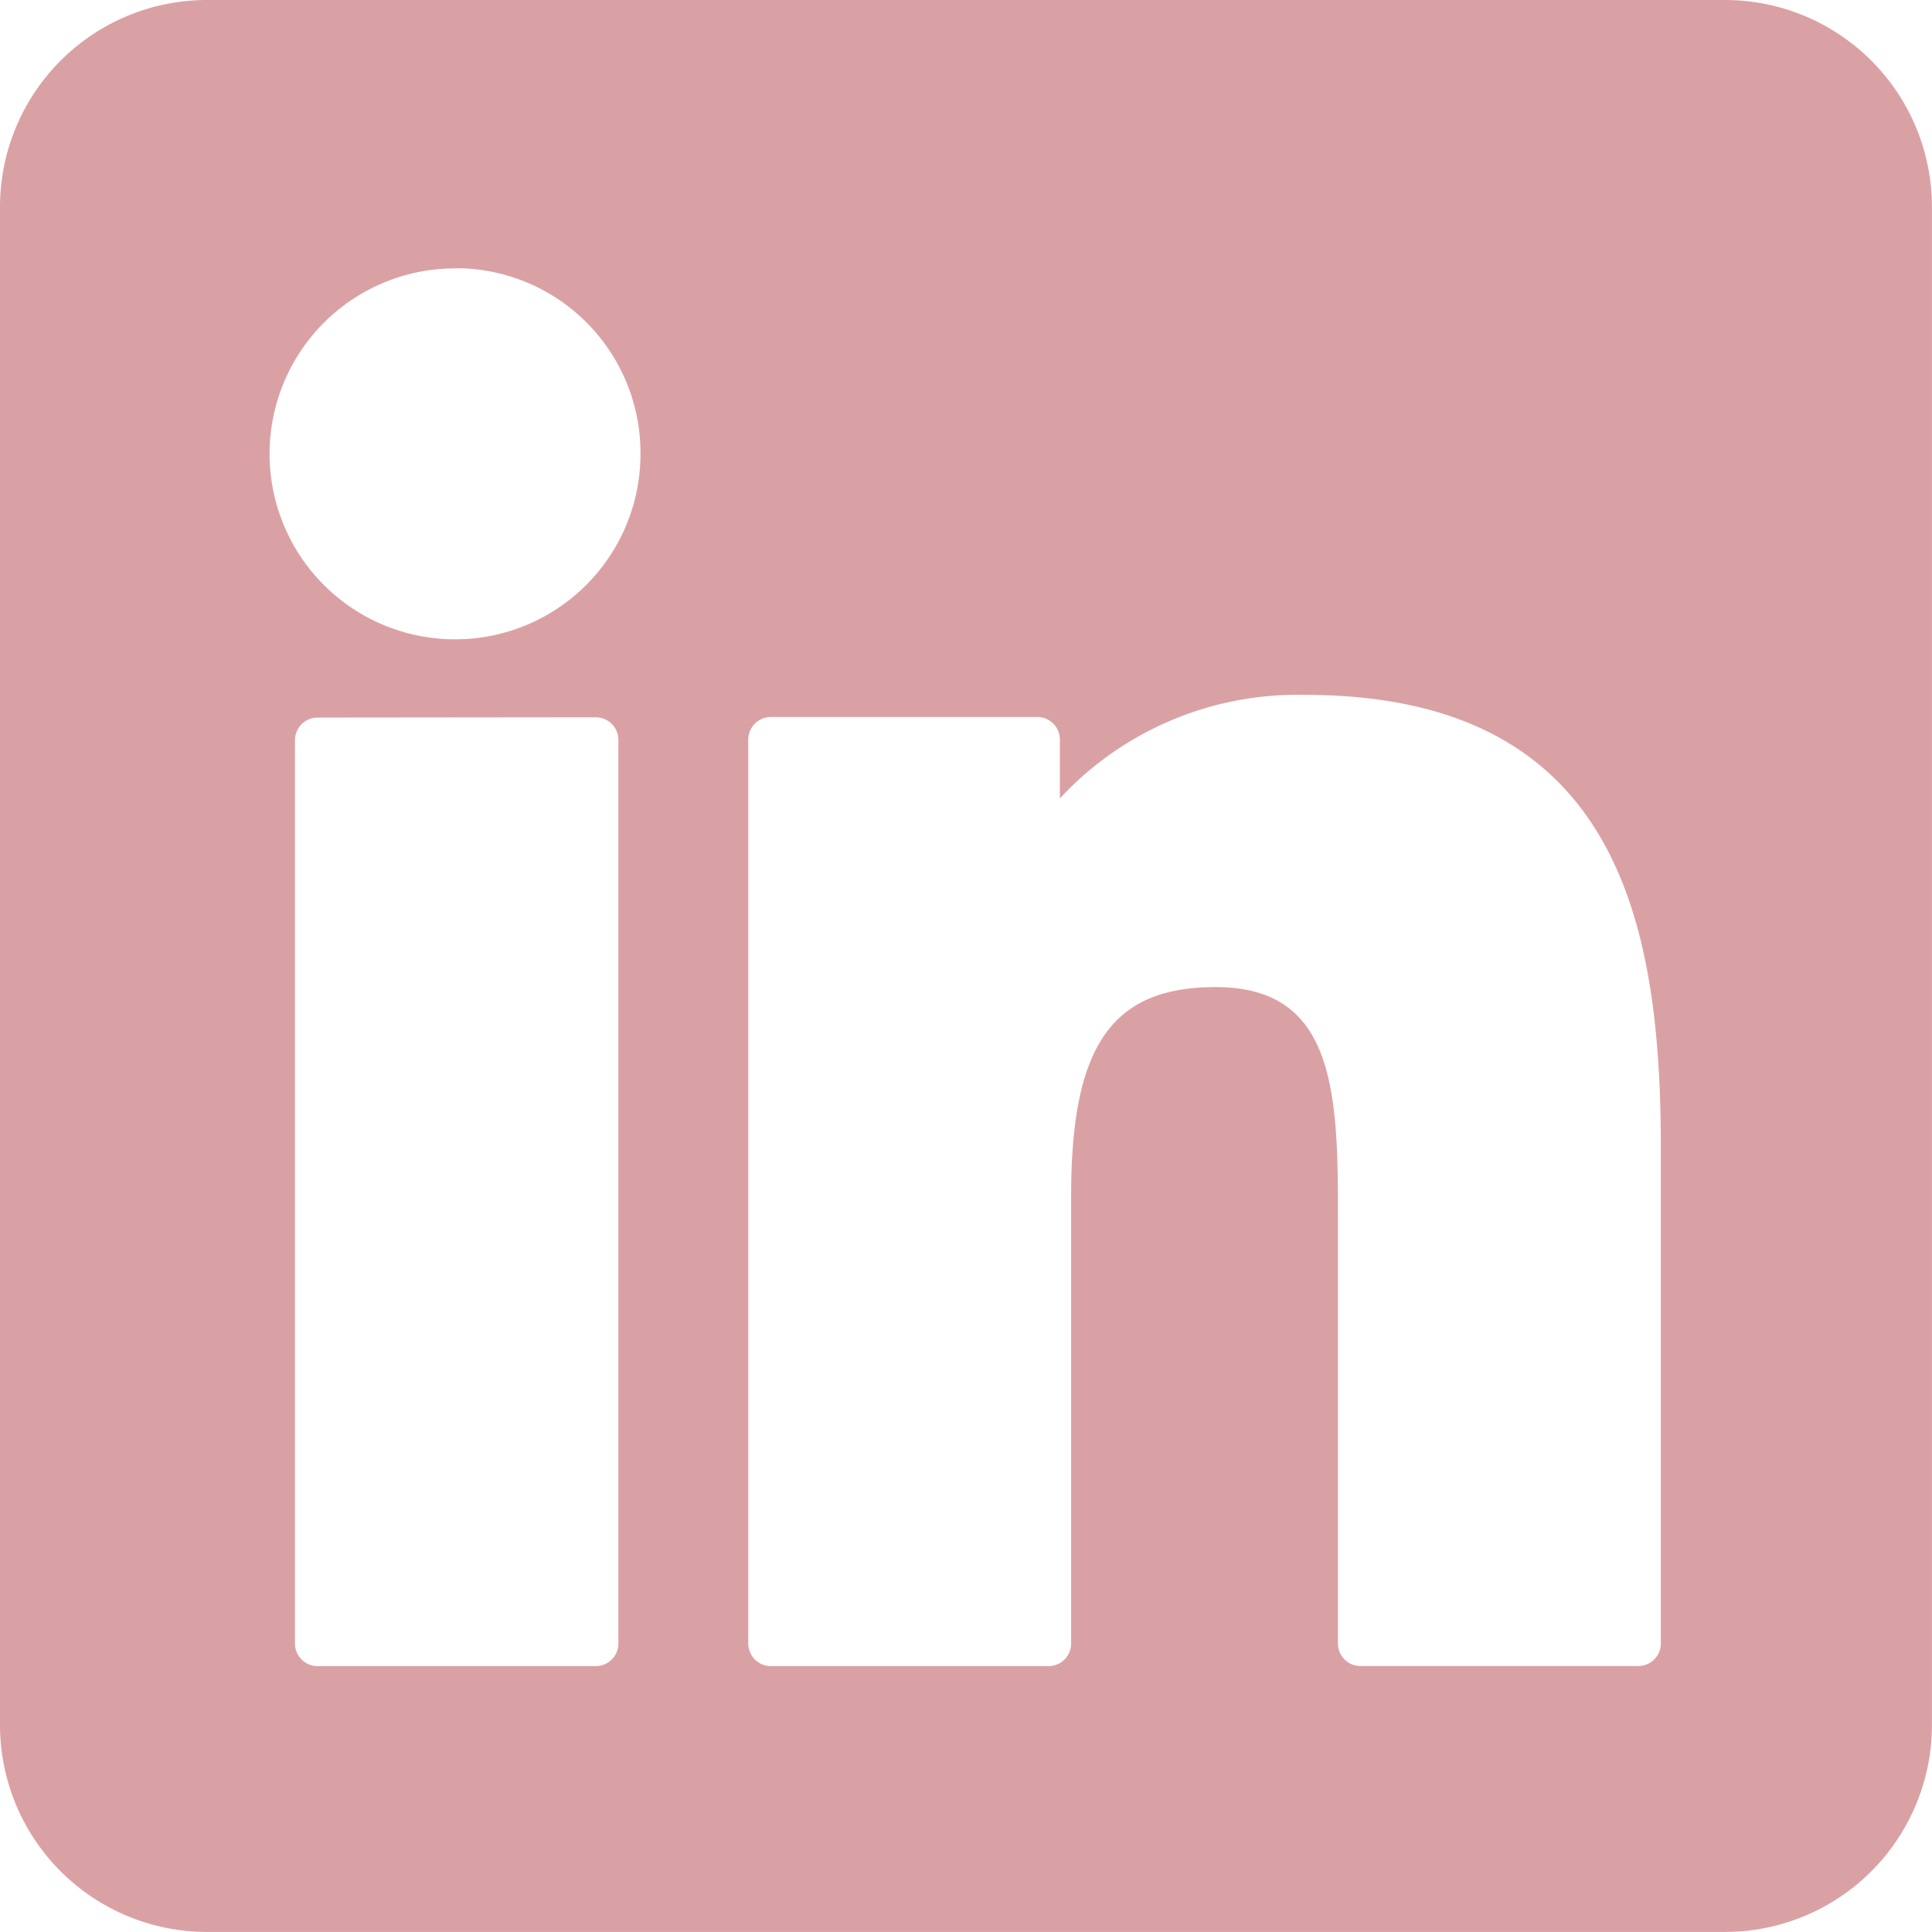 <svg xmlns="http://www.w3.org/2000/svg" width="28.001" height="28" viewBox="0 0 28.001 28">
  <path id="Subtraction_3" data-name="Subtraction 3" d="M25,28H3a3,3,0,0,1-3-3V3A3,3,0,0,1,3,0H25a3,3,0,0,1,3,3V25A3,3,0,0,1,25,28ZM17.619,14.306c1.642,0,1.772,1.364,1.772,3.146v6.366a.327.327,0,0,0,.325.328h4.03a.327.327,0,0,0,.325-.328V16.637c0-3.247-.613-6.566-5.161-6.566a4.694,4.694,0,0,0-3.549,1.5v-.851a.326.326,0,0,0-.324-.328H11.17a.327.327,0,0,0-.325.328V23.819a.327.327,0,0,0,.325.328H15.2a.326.326,0,0,0,.324-.328V17.34C15.523,15.157,16.111,14.306,17.619,14.306ZM4.6,10.4a.327.327,0,0,0-.325.328V23.819a.327.327,0,0,0,.325.328H8.638a.326.326,0,0,0,.324-.328V10.724a.326.326,0,0,0-.324-.328Zm2.02-6.51A2.688,2.688,0,1,0,9.283,6.574,2.679,2.679,0,0,0,6.62,3.887Z" fill="#daa1a4"/>
</svg>
